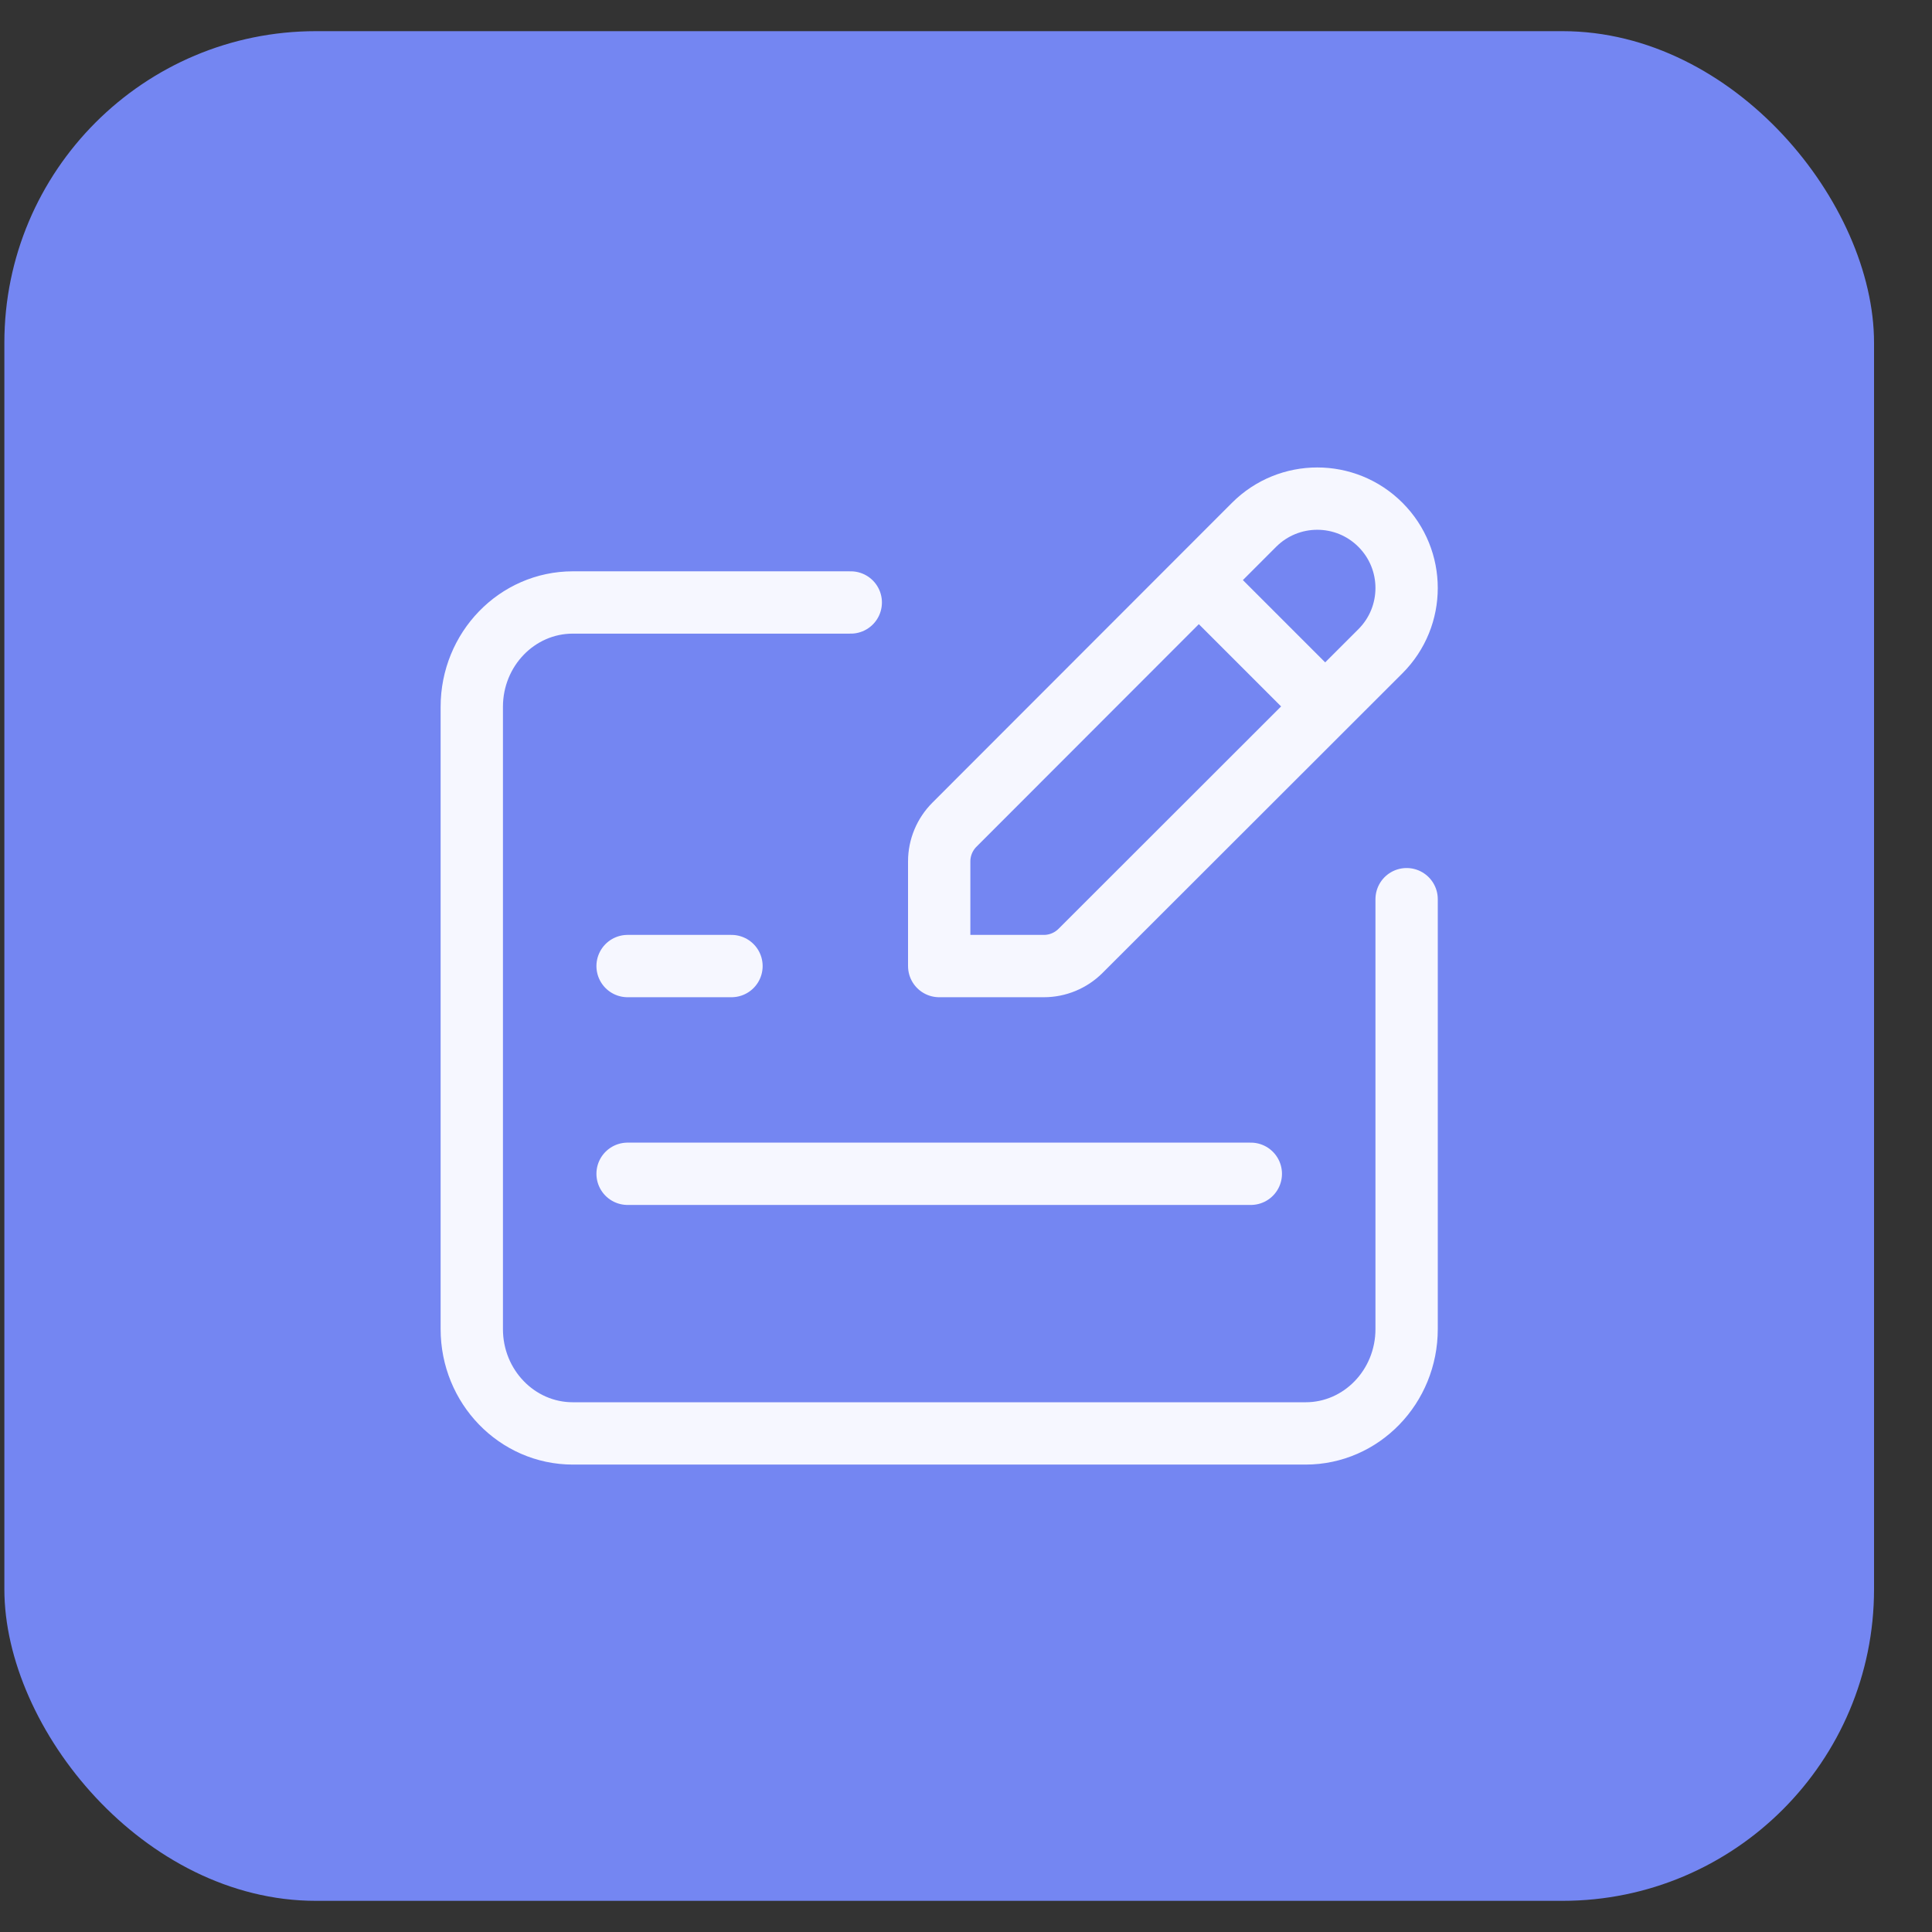 <?xml version="1.0" encoding="UTF-8"?>
<svg xmlns="http://www.w3.org/2000/svg" width="31" height="31" viewBox="0 0 31 31" fill="none">
  <rect x="0" y="0" width="31" height="31" fill="#333333" stroke="none"/>
  <rect x="0.07" y="0.5" width="30" height="30" rx="5" fill="#7486F2"></rect>
  <path d="M22.57 14.428V21.325C22.57 22.25 21.845 23 20.949 23H9.192C8.296 23 7.57 22.25 7.57 21.326V11.342C7.57 10.417 8.296 9.667 9.192 9.667H13.651M11.737 15.501H10.07M10.07 18.834H20.07M21.262 11.334L19.237 9.309M20.122 8.421C20.682 7.861 21.59 7.86 22.15 8.421C22.71 8.981 22.71 9.89 22.149 10.45L17.338 15.257C17.182 15.413 16.97 15.501 16.75 15.501H15.07V13.821C15.07 13.601 15.158 13.389 15.315 13.232L20.122 8.421Z" stroke="#F6F7FF" stroke-linecap="round" stroke-linejoin="round"></path>
</svg>
